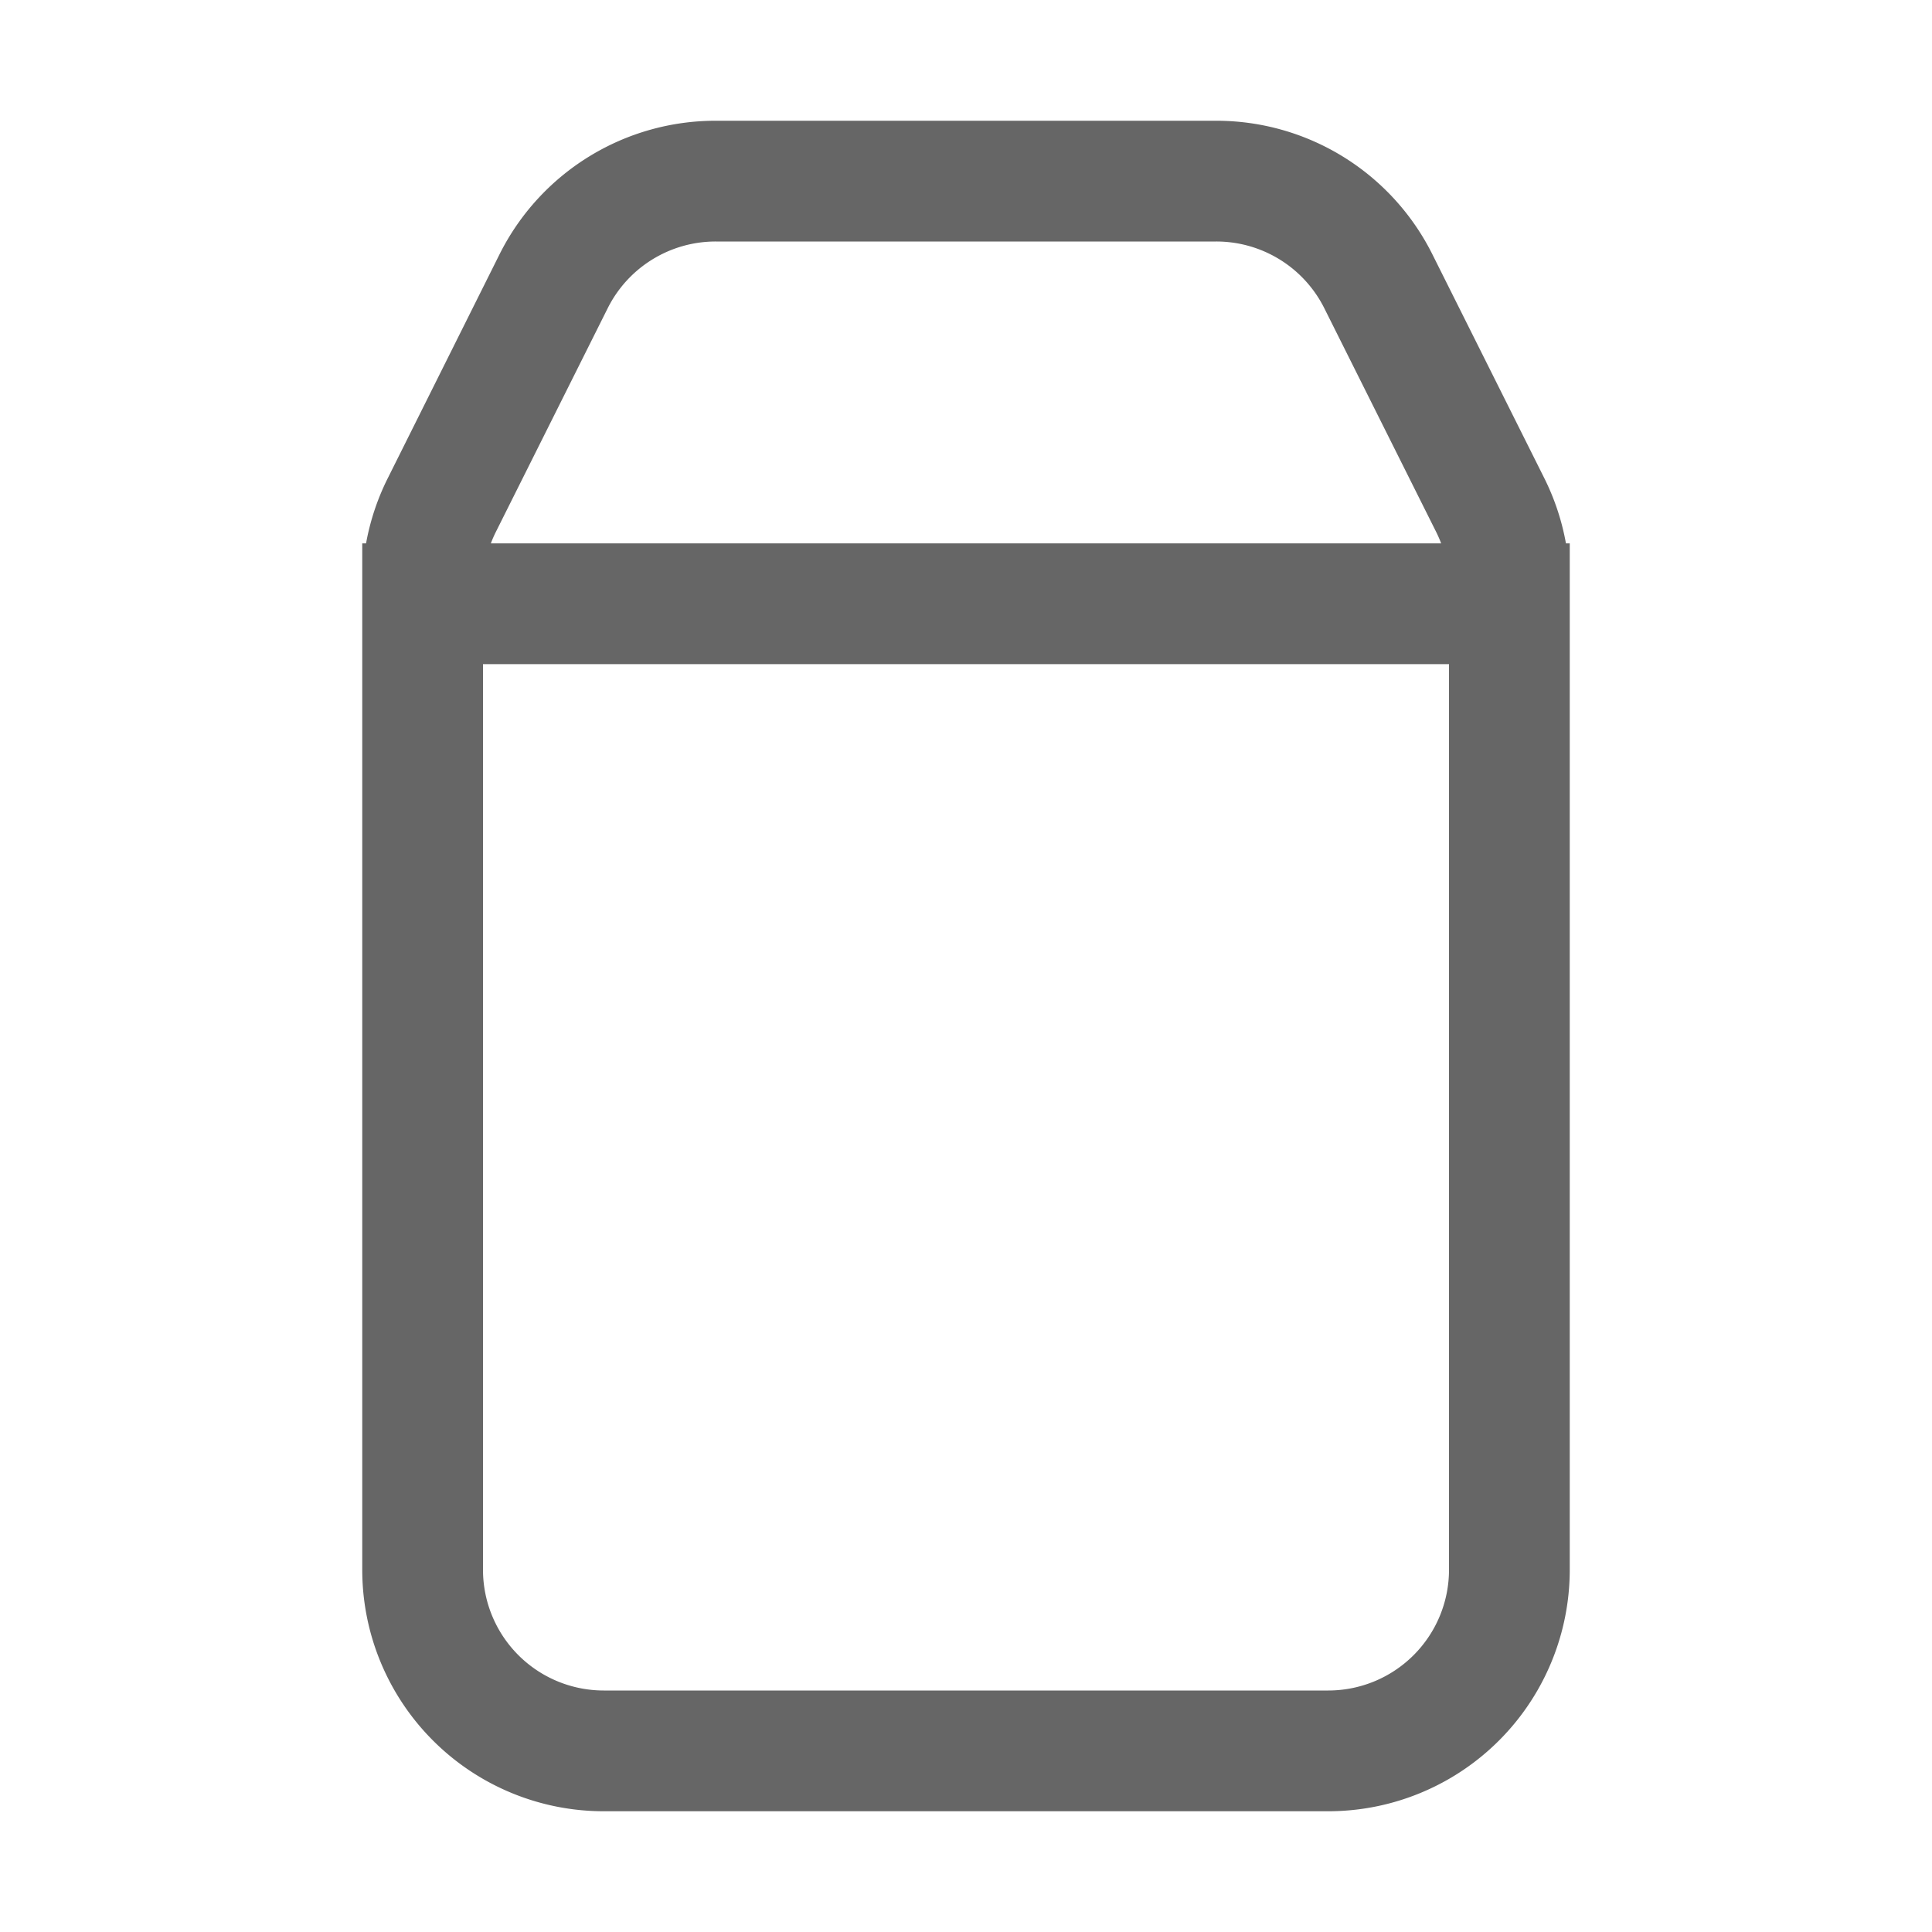 <svg width="32" height="32" viewBox="0 0 32 32" xmlns="http://www.w3.org/2000/svg">
    <path
        fill="#666"
        d="M6 10.354V9h.063a4 4 0 0 1 .36-1.08L8.275 4.21A4 4 0 0 1 11.854 2h8.292a4 4 0 0 1 3.578 2.211l1.854 3.708A4 4 0 0 1 25.937 9H26v17a4 4 0 0 1-4 4H10a4 4 0 0 1-4-4V10.354zM8 11v15a2 2 0 0 0 2 2h12a2 2 0 0 0 2-2V11H8zm.13-2h15.74a2 2 0 0 0-.081-.186l-1.854-3.708A2 2 0 0 0 20.145 4h-8.29a2 2 0 0 0-1.79 1.106L8.211 8.814A2 2 0 0 0 8.13 9z"/>
</svg>
